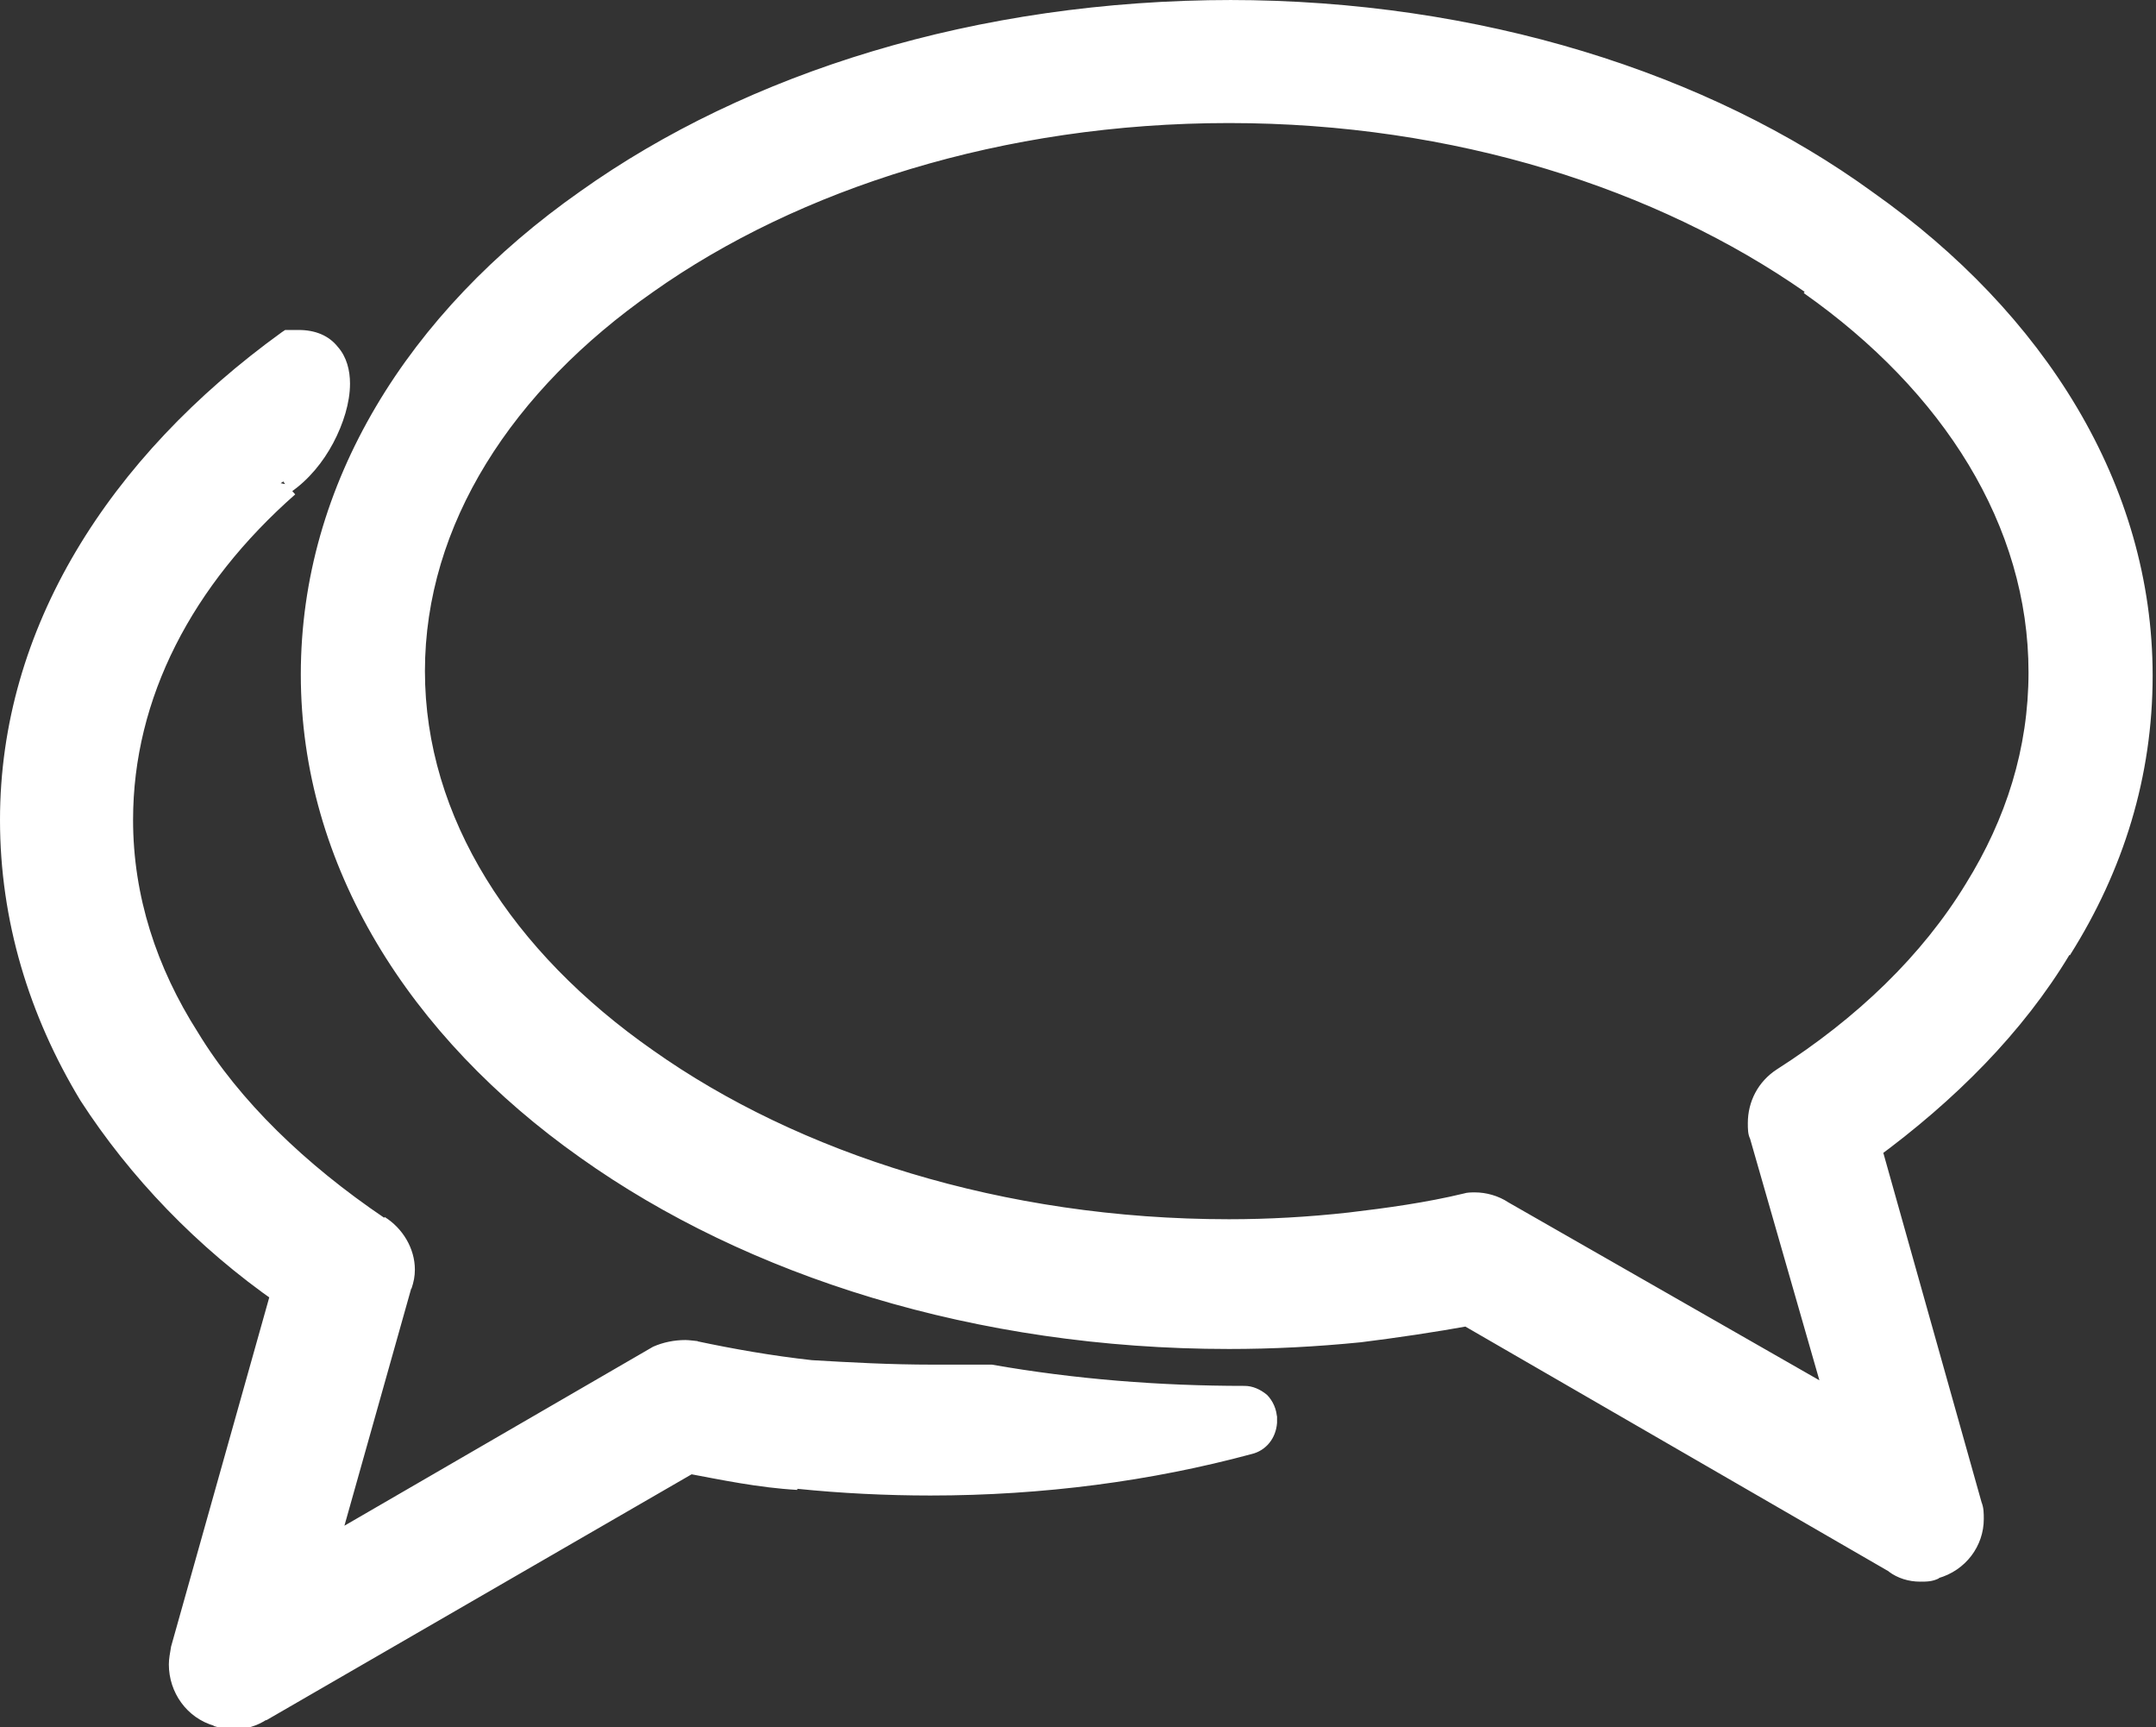 <?xml version="1.0" encoding="UTF-8"?>
<svg id="Ebene_2" data-name="Ebene 2" xmlns="http://www.w3.org/2000/svg" xmlns:xlink="http://www.w3.org/1999/xlink" viewBox="0 0 19.28 15.44">
  <rect x="0" y="0" width="19.28" height="15.44" fill="#333333" stroke="none"/>
  <defs>
    <style>
      .cls-1 {
        fill: #fff;
      }

      .cls-2 {
        fill: none;
      }

      .cls-3 {
        clip-path: url(#clippath);
      }
    </style>
    <clipPath id="clippath">
      <rect class="cls-2" width="19.28" height="15.44"/>
    </clipPath>
  </defs>
  <g id="Ebene_1-2" data-name="Ebene 1">
    <g class="cls-3">
      <path class="cls-1" d="M16.21,2.53c-1.34-.94-3.17-1.53-5.22-1.53s-3.9.6-5.22,1.53c-1.28.9-2.09,2.13-2.09,3.49s.81,2.6,2.09,3.49c1.32.94,3.17,1.53,5.22,1.53.36,0,.72-.02,1.09-.06.34-.04.7-.09,1.04-.17.11-.02.21,0,.32.06l3.05,1.75-.7-2.45c-.04-.19.02-.38.19-.49.72-.47,1.32-1.04,1.73-1.7.36-.6.58-1.26.58-1.96,0-1.36-.79-2.6-2.07-3.49M2.51,4.32c-.94.83-1.49,1.88-1.49,3,0,.7.21,1.36.6,1.96.38.64.98,1.21,1.71,1.7.17.11.26.3.19.49l-.68,2.43,3.03-1.75c.09-.04.21-.06.32-.04.34.06.68.13,1.05.17.34.02.7.04,1.09.04h.51c.74.13,1.51.19,2.28.19.09,0,.17.06.17.17.02.09-.04.17-.13.19-.87.23-1.83.36-2.83.36-.38,0-.79-.02-1.17-.06-.34-.02-.66-.09-.98-.15l-3.84,2.22c-.09.06-.23.09-.36.04-.23-.06-.36-.3-.3-.55l.9-3.2c-.7-.49-1.3-1.11-1.73-1.77-.45-.75-.7-1.58-.7-2.45,0-1.66.94-3.15,2.45-4.22.66-.09.43.87-.06,1.21M10.99.13c2.22,0,4.24.64,5.71,1.68,1.51,1.07,2.45,2.56,2.45,4.22,0,.87-.26,1.68-.72,2.43-.41.68-1,1.28-1.7,1.79l.9,3.2c.06.23-.06.47-.3.53-.13.04-.26.02-.34-.04l-3.84-2.22c-.32.06-.66.11-.98.15-.41.04-.79.06-1.17.06-2.24,0-4.26-.64-5.73-1.68-1.51-1.07-2.45-2.56-2.45-4.22s.94-3.15,2.45-4.22C6.73.76,8.76.13,10.99.13"/>
      <path class="cls-1" d="M16.21,2.53l.07-.1c-1.36-.95-3.22-1.56-5.29-1.56-2.07,0-3.95.6-5.29,1.56h0c-1.3.91-2.14,2.18-2.14,3.6s.84,2.69,2.14,3.6h0c1.35.95,3.22,1.56,5.29,1.56.37,0,.73-.02,1.1-.07h0c.34-.04.71-.09,1.06-.17l-.03-.12.02.12h.06c.05,0,.11.01.18.05h0s3.32,1.9,3.32,1.9l-.79-2.75-.12.03.12-.03s-.01-.06-.01-.09c0-.11.05-.21.14-.27h0c.74-.48,1.35-1.07,1.76-1.74h0c.37-.61.59-1.3.59-2.03,0-1.41-.82-2.69-2.12-3.6l-.07.1-.07.1c1.25.88,2.01,2.08,2.01,3.39,0,.68-.2,1.31-.56,1.89h0c-.39.64-.97,1.2-1.69,1.66l.07.11-.07-.11c-.17.11-.26.29-.26.48,0,.05,0,.1.02.14h0s.62,2.16.62,2.16l-2.78-1.59-.06.11.06-.11c-.09-.06-.2-.09-.3-.09-.03,0-.07,0-.1.01h0c-.33.08-.69.13-1.03.17h0c-.36.04-.72.06-1.07.06-2.02,0-3.85-.59-5.15-1.51h0c-1.26-.88-2.04-2.08-2.04-3.39,0-1.31.78-2.51,2.04-3.39h0c1.3-.92,3.13-1.51,5.15-1.51s3.83.59,5.15,1.51l.07-.1ZM2.51,4.32l-.08-.09c-.96.85-1.53,1.93-1.53,3.1,0,.73.22,1.41.62,2.03l.1-.07-.11.06c.4.66,1.01,1.25,1.74,1.74h0s0,0,0,0c.1.06.15.16.15.26,0,.03,0,.06-.01.09h0s-.77,2.73-.77,2.73l3.29-1.9-.06-.11.06.11s.11-.04.17-.04c.02,0,.05,0,.07,0h0c.34.06.69.13,1.05.17h0c.34.02.71.04,1.09.04h.51v-.12l-.02.12c.75.13,1.53.19,2.3.19h.03s.01.04.01.04v.02h0s0,.02,0,.02v.02s-.04.02-.04.02h0c-.86.23-1.81.36-2.8.36-.38,0-.78-.02-1.16-.06h0s0,0,0,0c-.33-.02-.64-.08-.96-.15h-.05s-3.88,2.23-3.88,2.23h0s-.08.05-.15.04c-.03,0-.07,0-.1-.01h0s0,0,0,0c-.14-.04-.22-.15-.22-.3,0-.03,0-.07.01-.1l-.12-.03.12.03.92-3.28-.07-.05c-.69-.48-1.28-1.09-1.69-1.73l-.1.07.11-.06c-.44-.73-.69-1.54-.69-2.39,0-1.61.91-3.07,2.4-4.12l-.07-.1.02.12s.04,0,.06,0c.09,0,.13.02.16.06.03.03.05.09.05.17,0,.11-.04.27-.12.41-.07.14-.18.27-.3.35h0s0,0,0,0l.08.09.07.1c.16-.11.29-.27.38-.44.09-.17.15-.36.15-.53,0-.12-.03-.24-.11-.33-.08-.1-.2-.15-.35-.15-.03,0-.06,0-.09,0h-.03s-.03.02-.03.02C.97,4.09,0,5.62,0,7.33,0,8.23.26,9.08.72,9.84h0c.44.68,1.04,1.31,1.76,1.81l.07-.1-.12-.03-.9,3.2h0c-.01.06-.02.11-.02.16,0,.25.16.48.41.55l.03-.12-.04.12c.06.02.12.03.18.03.11,0,.21-.03.3-.09l-.07-.1.06.11,3.84-2.22-.06-.11-.03.12c.32.06.65.13,1,.15v-.13s0,.12,0,.12c.39.04.8.06,1.19.06,1.01,0,1.98-.13,2.87-.37l-.03-.12.03.12c.13-.03.22-.14.23-.28v-.06s-.13.03-.13.03h.13c0-.09-.04-.17-.09-.22-.06-.05-.13-.08-.2-.08-.76,0-1.52-.06-2.26-.19h-.01s-.01,0-.01,0h-.51c-.38,0-.74-.02-1.08-.04v.12s0-.12,0-.12c-.36-.04-.7-.1-1.03-.17l-.02.12.03-.12s-.08-.01-.11-.01c-.1,0-.2.02-.29.06h0s-2.76,1.6-2.76,1.6l.6-2.13-.12-.03.12.04c.02-.06.03-.11.03-.17,0-.19-.11-.37-.27-.47l-.07.11.07-.1c-.71-.48-1.3-1.05-1.67-1.66h0c-.37-.58-.58-1.22-.58-1.9,0-1.09.53-2.1,1.45-2.91l-.08-.09.07.1-.07-.1ZM10.99.13v.12c2.19,0,4.19.63,5.64,1.66,1.49,1.05,2.4,2.5,2.4,4.12,0,.85-.25,1.63-.71,2.36h0c-.39.67-.98,1.25-1.67,1.76l-.07.05.92,3.28h0s.01.06.01.09c0,.14-.08.25-.22.29h0s0,0,0,0c-.03,0-.06.01-.09.01-.06,0-.1-.02-.13-.04h0s-3.88-2.25-3.88-2.25h-.05c-.31.07-.65.11-.97.16l.02.12v-.12c-.41.04-.79.06-1.17.06-2.21,0-4.21-.63-5.66-1.66-1.49-1.05-2.4-2.51-2.4-4.12s.91-3.07,2.4-4.12c1.45-1.03,3.45-1.66,5.66-1.66V0C8.73,0,6.68.65,5.19,1.71c-1.54,1.08-2.5,2.61-2.5,4.32s.97,3.24,2.5,4.32c1.49,1.06,3.54,1.71,5.8,1.71.39,0,.78-.02,1.18-.06h0c.32-.04.66-.09.99-.15l-.03-.12-.06.11,3.84,2.22.06-.11-.08.1c.08.06.18.09.28.09.06,0,.11,0,.17-.03l-.04-.12.03.12c.25-.07.41-.29.41-.53,0-.05,0-.1-.02-.15h0s-.9-3.2-.9-3.2l-.12.03.07.1c.71-.52,1.32-1.13,1.74-1.83l-.11-.06.11.07c.48-.76.74-1.6.74-2.5,0-1.71-.97-3.24-2.5-4.32C15.28.65,13.23,0,10.99,0v.12Z"/>
    </g>
  </g>
</svg>